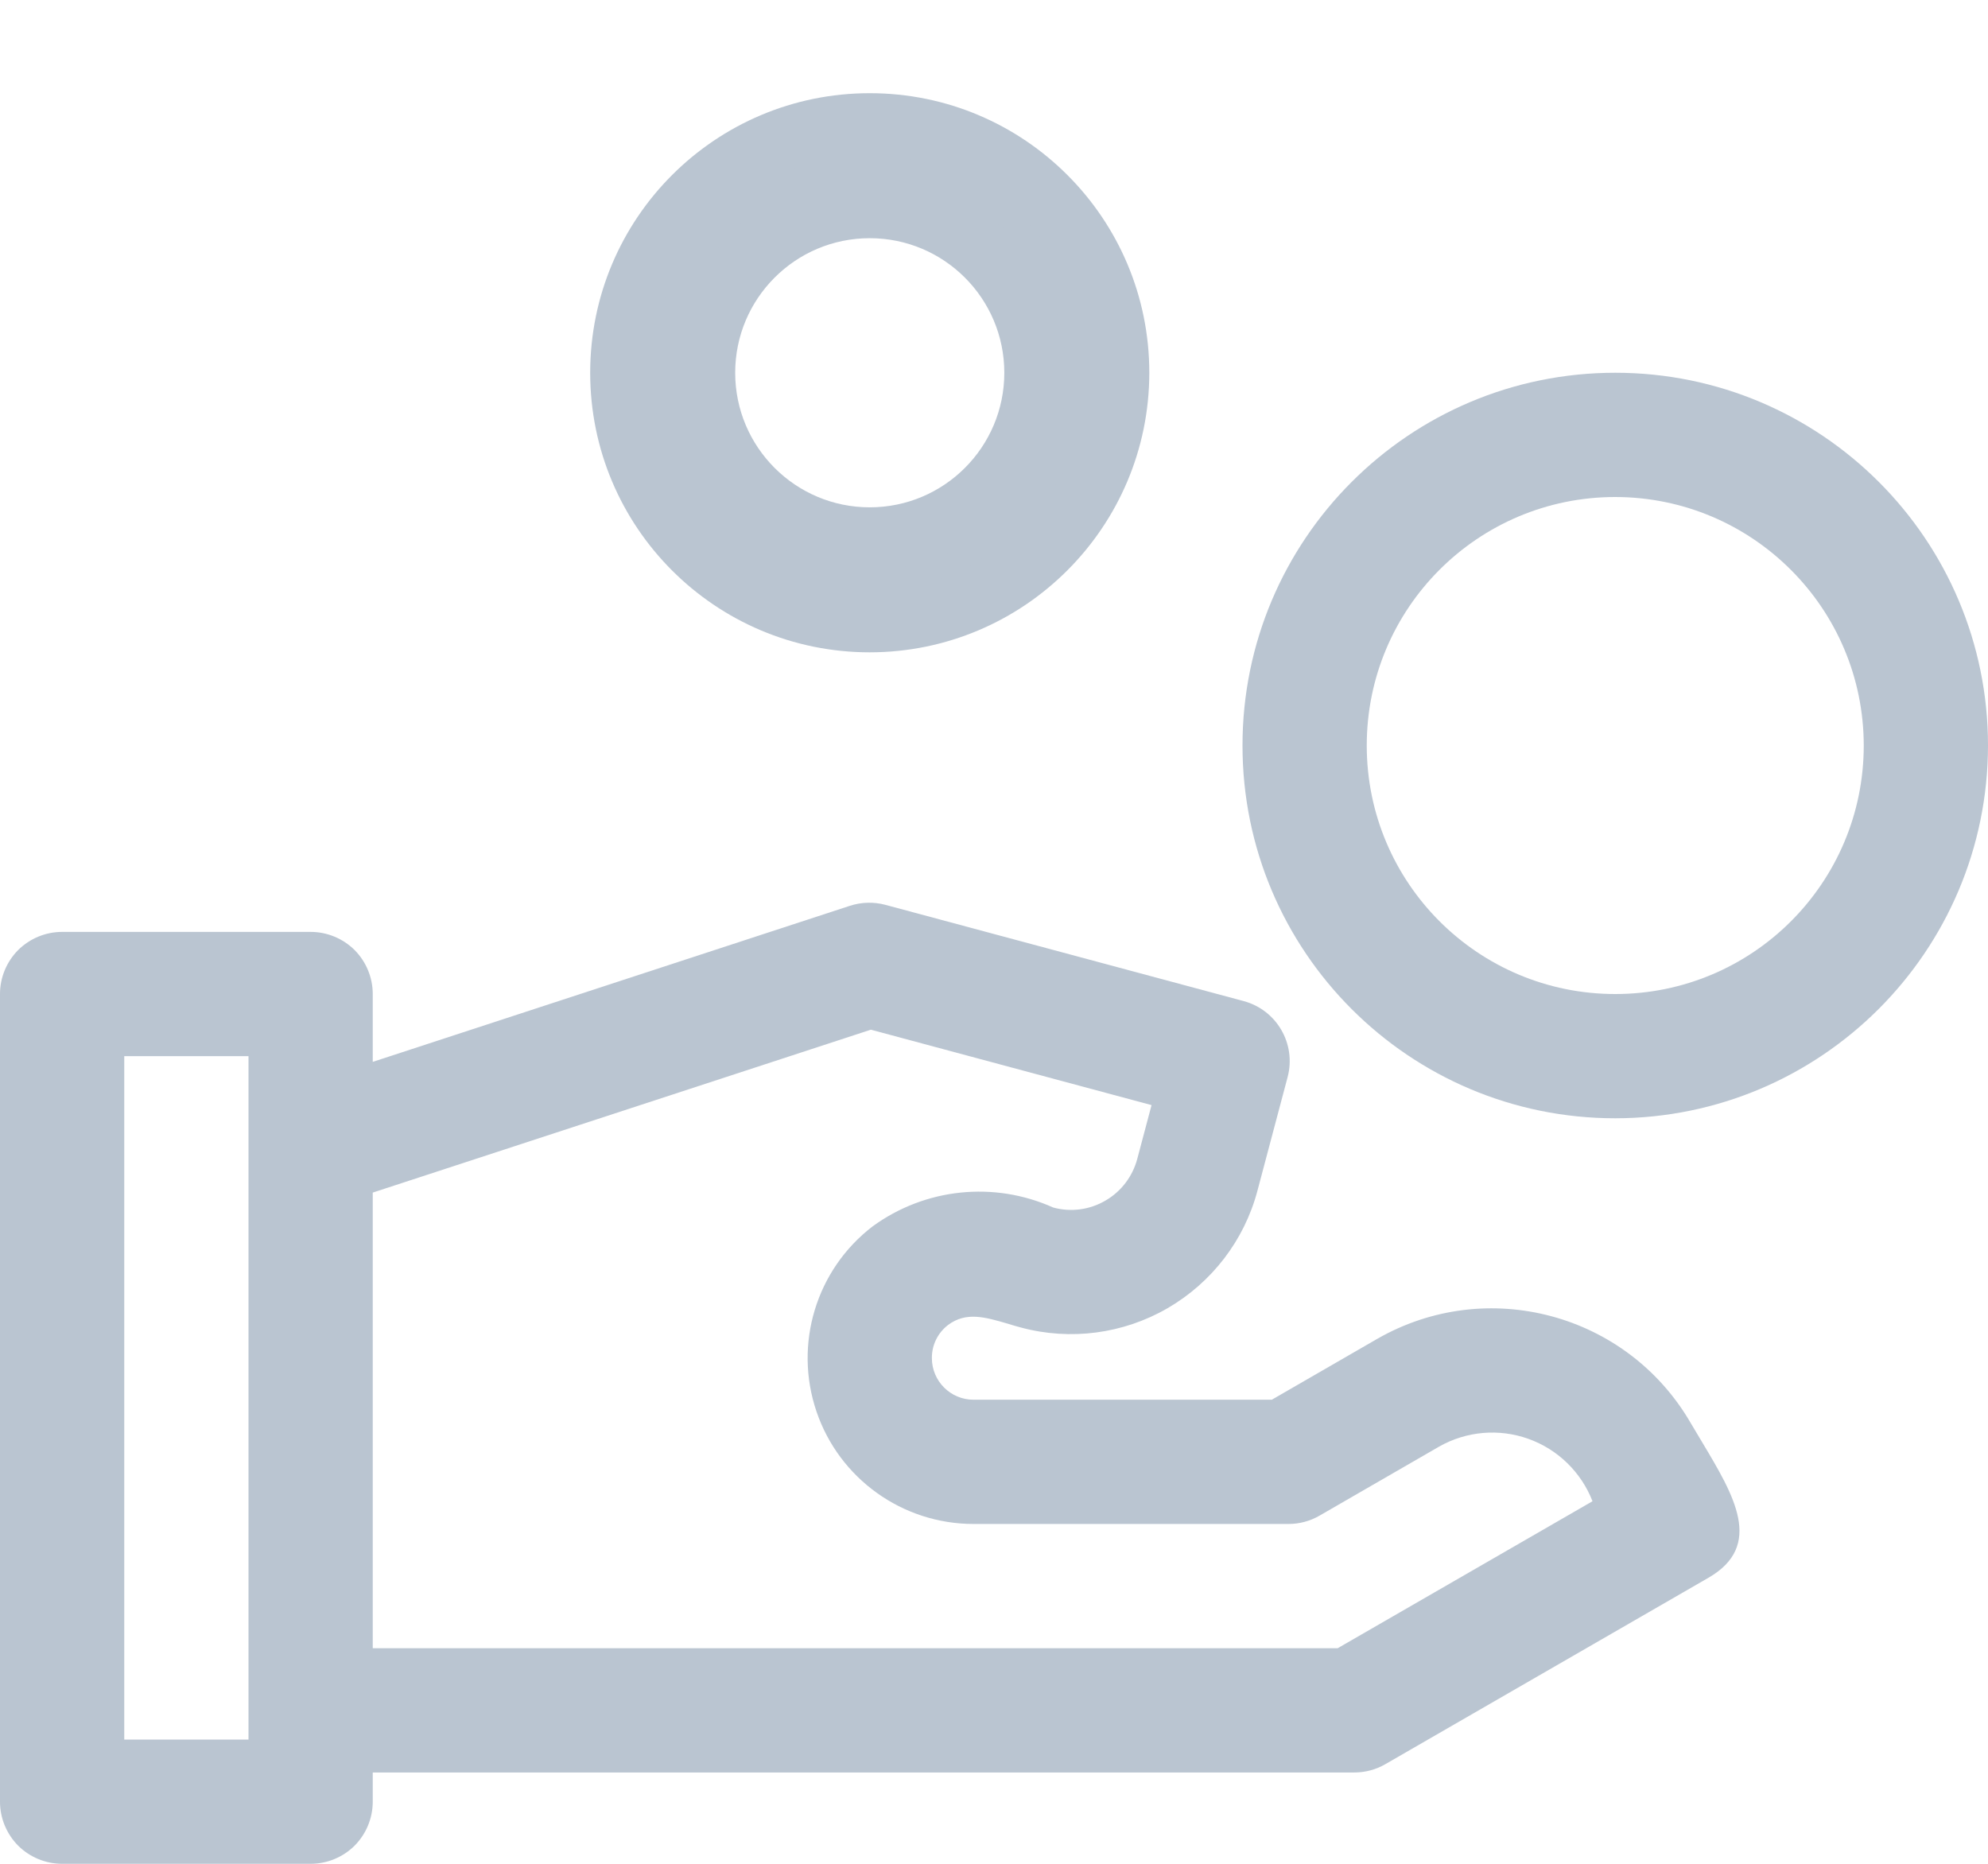 <svg width="16" height="15" viewBox="0 0 16 15" fill="none" xmlns="http://www.w3.org/2000/svg">
<path fill-rule="evenodd" clip-rule="evenodd" d="M0.5 7.5H2.5C2.633 7.5 2.76 7.553 2.854 7.646C2.947 7.74 3 7.867 3 8V8.546L6.84 7.29C6.932 7.26 7.031 7.257 7.125 7.282L10.01 8.057C10.276 8.129 10.434 8.402 10.363 8.669L10.12 9.584C10.014 9.983 9.753 10.322 9.396 10.529C9.04 10.735 8.615 10.791 8.217 10.684C8.18 10.674 8.144 10.664 8.11 10.653C7.929 10.6 7.776 10.555 7.631 10.663C7.548 10.726 7.499 10.825 7.5 10.93C7.5 11.115 7.65 11.265 7.835 11.265H10.236L11.083 10.776C11.967 10.268 13.095 10.57 13.607 11.452C13.638 11.504 13.669 11.556 13.7 11.608C13.956 12.036 14.198 12.439 13.75 12.698L11.15 14.198C11.074 14.242 10.988 14.265 10.9 14.265H3V14.5C3 14.633 2.947 14.76 2.854 14.854C2.76 14.947 2.633 15 2.5 15H0.5C0.367 15 0.24 14.947 0.146 14.854C0.053 14.76 -0 14.633 -5.14984e-05 14.5V8C-0 7.867 0.053 7.74 0.146 7.646C0.24 7.553 0.367 7.5 0.5 7.5ZM10.766 13.265L12.817 12.082C12.726 11.848 12.537 11.664 12.301 11.58C12.064 11.495 11.802 11.518 11.583 11.642L10.62 12.198C10.544 12.242 10.458 12.265 10.37 12.265H7.835C7.263 12.265 6.754 11.9 6.571 11.359C6.387 10.817 6.569 10.218 7.023 9.87C7.445 9.562 8 9.504 8.476 9.718C8.618 9.757 8.769 9.737 8.896 9.663C9.023 9.59 9.115 9.469 9.153 9.327L9.268 8.894L7.009 8.287L3 9.598V13.265H10.766ZM2 14H1V8.5H2V14Z" fill="#BAC5D1"/>
<path fill-rule="evenodd" clip-rule="evenodd" d="M5 3C5 4.105 5.895 5 7 5C8.104 4.999 8.999 4.104 9 3C9 1.895 8.105 1 7 1C5.895 1 5 1.895 5 3ZM5.667 3C5.667 2.264 6.264 1.667 7 1.667C7.736 1.667 8.333 2.264 8.333 3C8.333 3.736 7.736 4.333 7 4.333C6.264 4.333 5.667 3.736 5.667 3Z" fill="#BAC5D1"/>
<path d="M7 5L7 5.25H7V5ZM9 3H9.25L9.25 3L9 3ZM7 1.667V1.417L7 1.417L7 1.667ZM8.333 3L8.583 3V3H8.333ZM7 5.25C5.757 5.25 4.75 4.243 4.75 3H5.25C5.25 3.966 6.034 4.75 7 4.75V5.25ZM9.25 3C9.249 4.242 8.242 5.249 7 5.25L7 4.75C7.966 4.749 8.749 3.966 8.75 3L9.25 3ZM7 0.75C8.243 0.75 9.25 1.757 9.25 3H8.75C8.75 2.034 7.966 1.25 7 1.25V0.75ZM4.75 3C4.75 1.757 5.757 0.75 7 0.75V1.25C6.034 1.25 5.25 2.034 5.25 3H4.75ZM7 1.917C6.402 1.917 5.917 2.402 5.917 3H5.417C5.417 2.126 6.126 1.417 7 1.417V1.917ZM8.083 3C8.083 2.402 7.598 1.917 7 1.917L7 1.417C7.874 1.418 8.582 2.126 8.583 3L8.083 3ZM7 4.083C7.598 4.083 8.083 3.598 8.083 3H8.583C8.583 3.874 7.874 4.583 7 4.583V4.083ZM5.917 3C5.917 3.598 6.402 4.083 7 4.083V4.583C6.126 4.583 5.417 3.874 5.417 3H5.917Z" fill="#BAC5D1"/>
<path fill-rule="evenodd" clip-rule="evenodd" d="M10 6C10 7.657 11.343 9 13 9C14.656 8.998 15.998 7.656 16 6C16 4.343 14.657 3 13 3C11.343 3 10 4.343 10 6ZM11 6C11 4.895 11.895 4 13 4C14.104 4.001 14.999 4.896 15 6C15 7.105 14.105 8 13 8C11.895 8 11 7.105 11 6Z" fill="#BAC5D1"/>
</svg>

